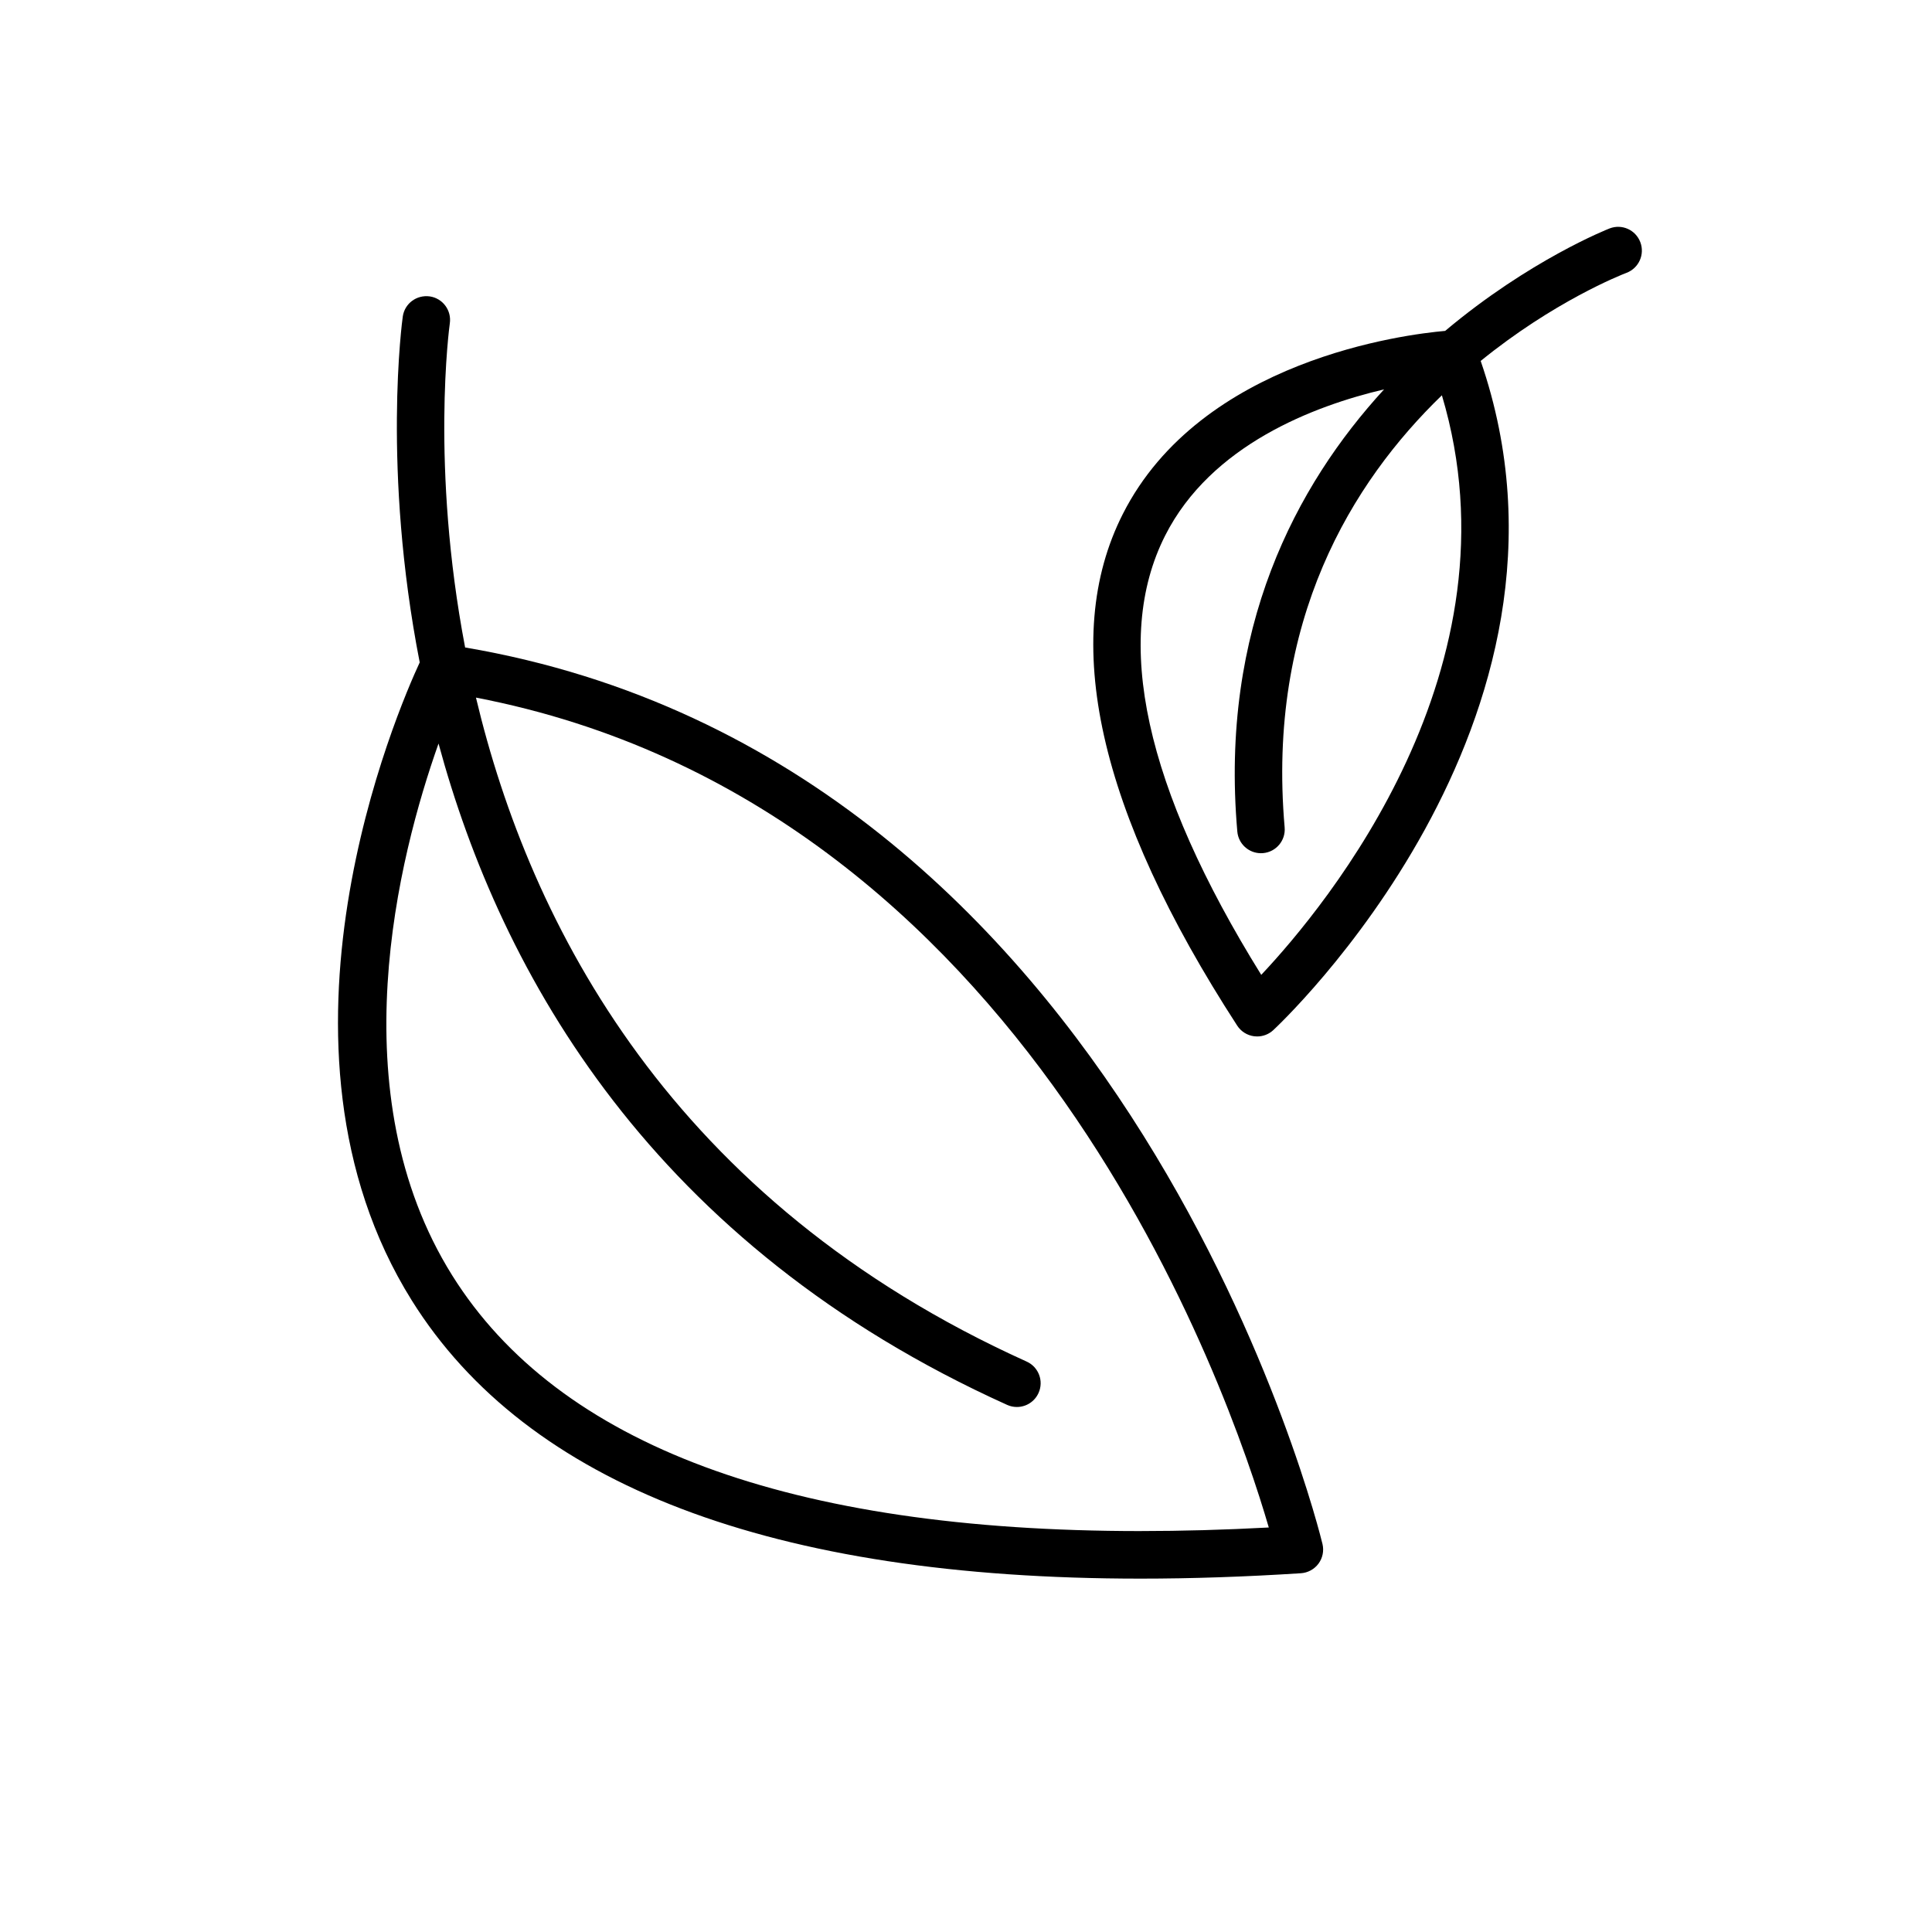 <?xml version="1.0" encoding="UTF-8"?>
<!-- Uploaded to: ICON Repo, www.svgrepo.com, Generator: ICON Repo Mixer Tools -->
<svg fill="#000000" width="800px" height="800px" version="1.1" viewBox="144 144 512 512" xmlns="http://www.w3.org/2000/svg">
 <g>
  <path d="m267.26 315.58c-9.176-48.102-4.176-85.035-4.055-85.879 0.504-3.445-1.871-6.644-5.309-7.152-3.484-0.473-6.644 1.871-7.152 5.309-0.133 0.887-5.531 40.449 4.484 91.688-5.738 12.355-44.43 101.37-2.09 169.1 30.574 48.906 95.547 73.707 193.1 73.707h0.012c13.477 0 27.773-0.48 42.504-1.43 1.844-0.121 3.547-1.047 4.648-2.523 1.102-1.484 1.5-3.383 1.078-5.184-0.484-2.094-50.406-207.55-227.22-237.63zm178.99 234.17h-0.012c-92.891 0-154.25-22.793-182.39-67.742-30.215-48.285-14.25-111.02-3.633-140.96 16.582 61.238 56.699 132.82 150.68 175.26 0.836 0.383 1.715 0.559 2.582 0.559 2.406 0 4.691-1.379 5.742-3.711 1.438-3.168 0.023-6.894-3.148-8.324-94.137-42.508-131.59-115.73-145.94-175.96 146.22 28.164 199.71 184.22 210.11 219.93-11.734 0.629-23.141 0.945-33.984 0.945z"/>
  <path d="m570.58 204.53c-0.48 0.184-21.203 8.344-43.598 27.16-10.453 0.914-64.676 7.57-85.426 48.531-16.766 33.094-6.562 78.707 30.316 135.58 1.008 1.555 2.644 2.582 4.477 2.82 0.27 0.031 0.543 0.051 0.805 0.051 1.562 0 3.078-0.578 4.246-1.648 0.902-0.82 87.922-81.812 54.996-177.37 19.32-15.695 36.969-22.711 38.668-23.359 3.25-1.246 4.875-4.879 3.633-8.129-1.238-3.254-4.867-4.883-8.117-3.637zm-92.336 197.82c-30.848-49.664-39.422-88.801-25.48-116.39 12.172-24.082 39.5-34.41 58.031-38.77-23.34 25.43-43.578 63.41-38.895 117.17 0.285 3.281 3.027 5.75 6.266 5.75 0.184 0 0.371-0.008 0.555-0.023 3.465-0.301 6.027-3.352 5.723-6.82-4.773-54.766 17.836-91.461 41.672-114.51 21.555 72.188-30.566 135.21-47.871 153.59z"/>
 </g>
</svg>